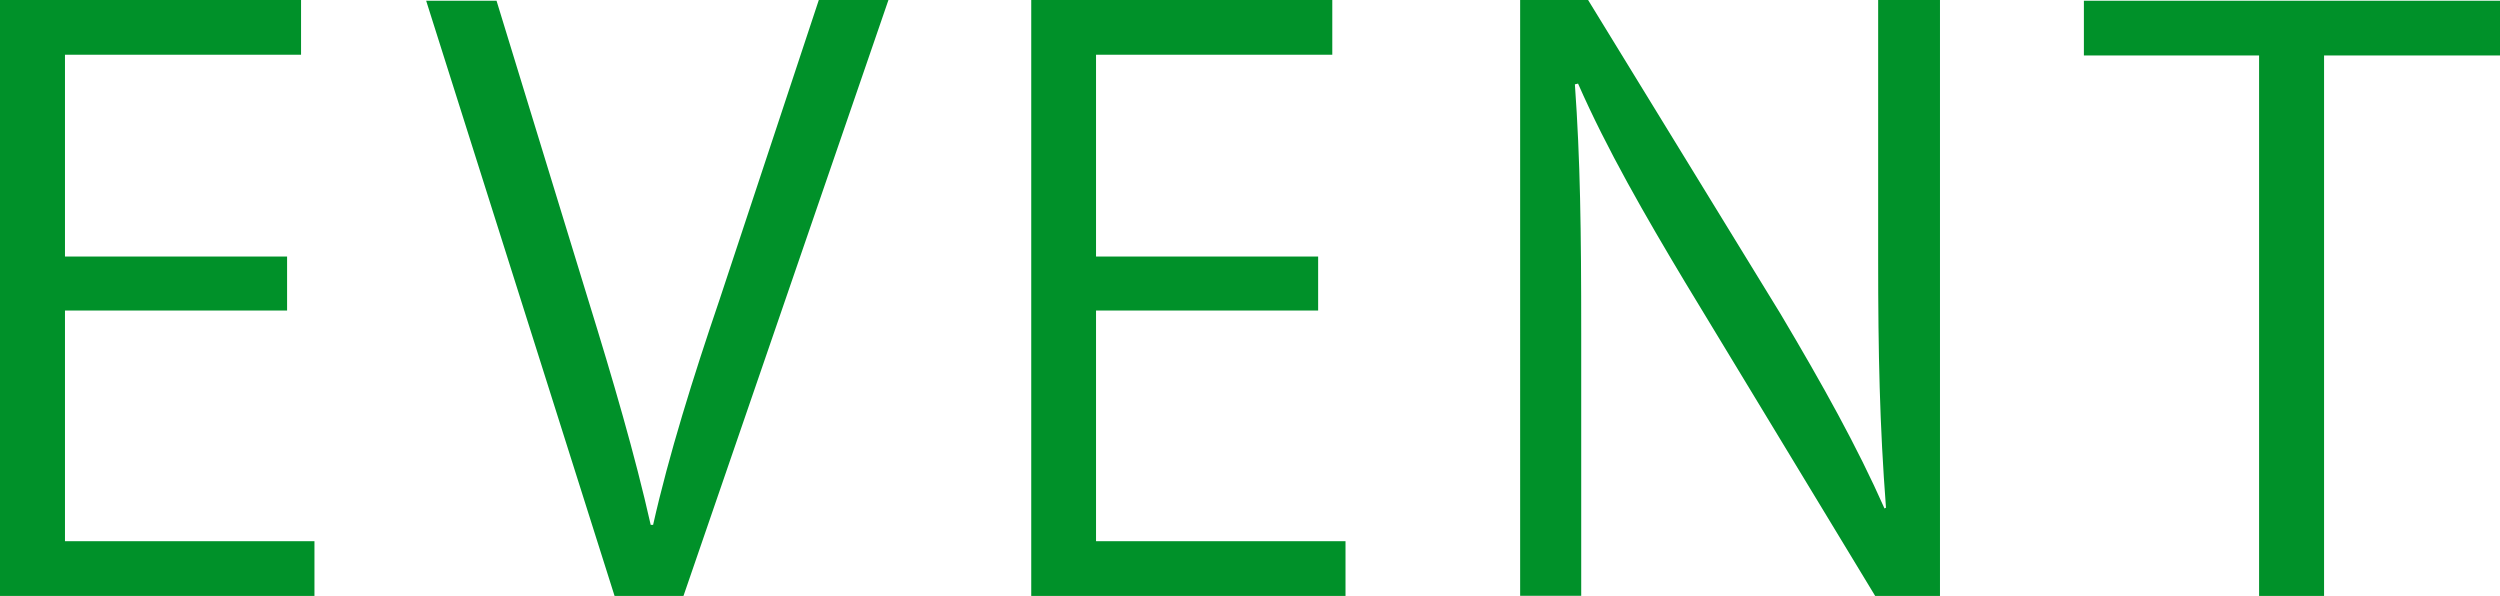<?xml version="1.0" encoding="UTF-8"?><svg id="_レイヤー_2" xmlns="http://www.w3.org/2000/svg" viewBox="0 0 134.28 32.01"><defs><style>.cls-1{fill:#009129;stroke-width:0px;}</style></defs><g id="contents"><path class="cls-1" d="M16.89,32.01H0V0h16.17v2.94H3.49v10.84h11.93v2.9H3.49v12.39h13.4v2.94Z"/><path class="cls-1" d="M47.72,0l-11.01,32.01h-3.7L22.89.04h3.78l4.92,16.05c1.34,4.33,2.52,8.36,3.36,12.1h.13c.84-3.74,2.14-7.9,3.57-12.1L43.98,0h3.74Z"/><path class="cls-1" d="M72.28,32.01h-16.89V0h16.17v2.94h-12.69v10.84h11.93v2.9h-11.93v12.39h13.4v2.94Z"/><path class="cls-1" d="M104.21,32.01h-3.49l-10.21-16.85c-2.14-3.57-4.2-7.14-5.75-10.67l-.17.04c.29,4.07.34,7.81.34,13.36v14.11h-3.28V0h3.65l10.33,16.85c2.27,3.82,4.12,7.14,5.59,10.46l.08-.04c-.34-4.45-.42-8.28-.42-13.32V0h3.32v32.01Z"/><path class="cls-1" d="M134.28,2.98h-9.45v29.03h-3.49V2.98h-9.41V.04h22.35v2.94Z"/></g></svg>